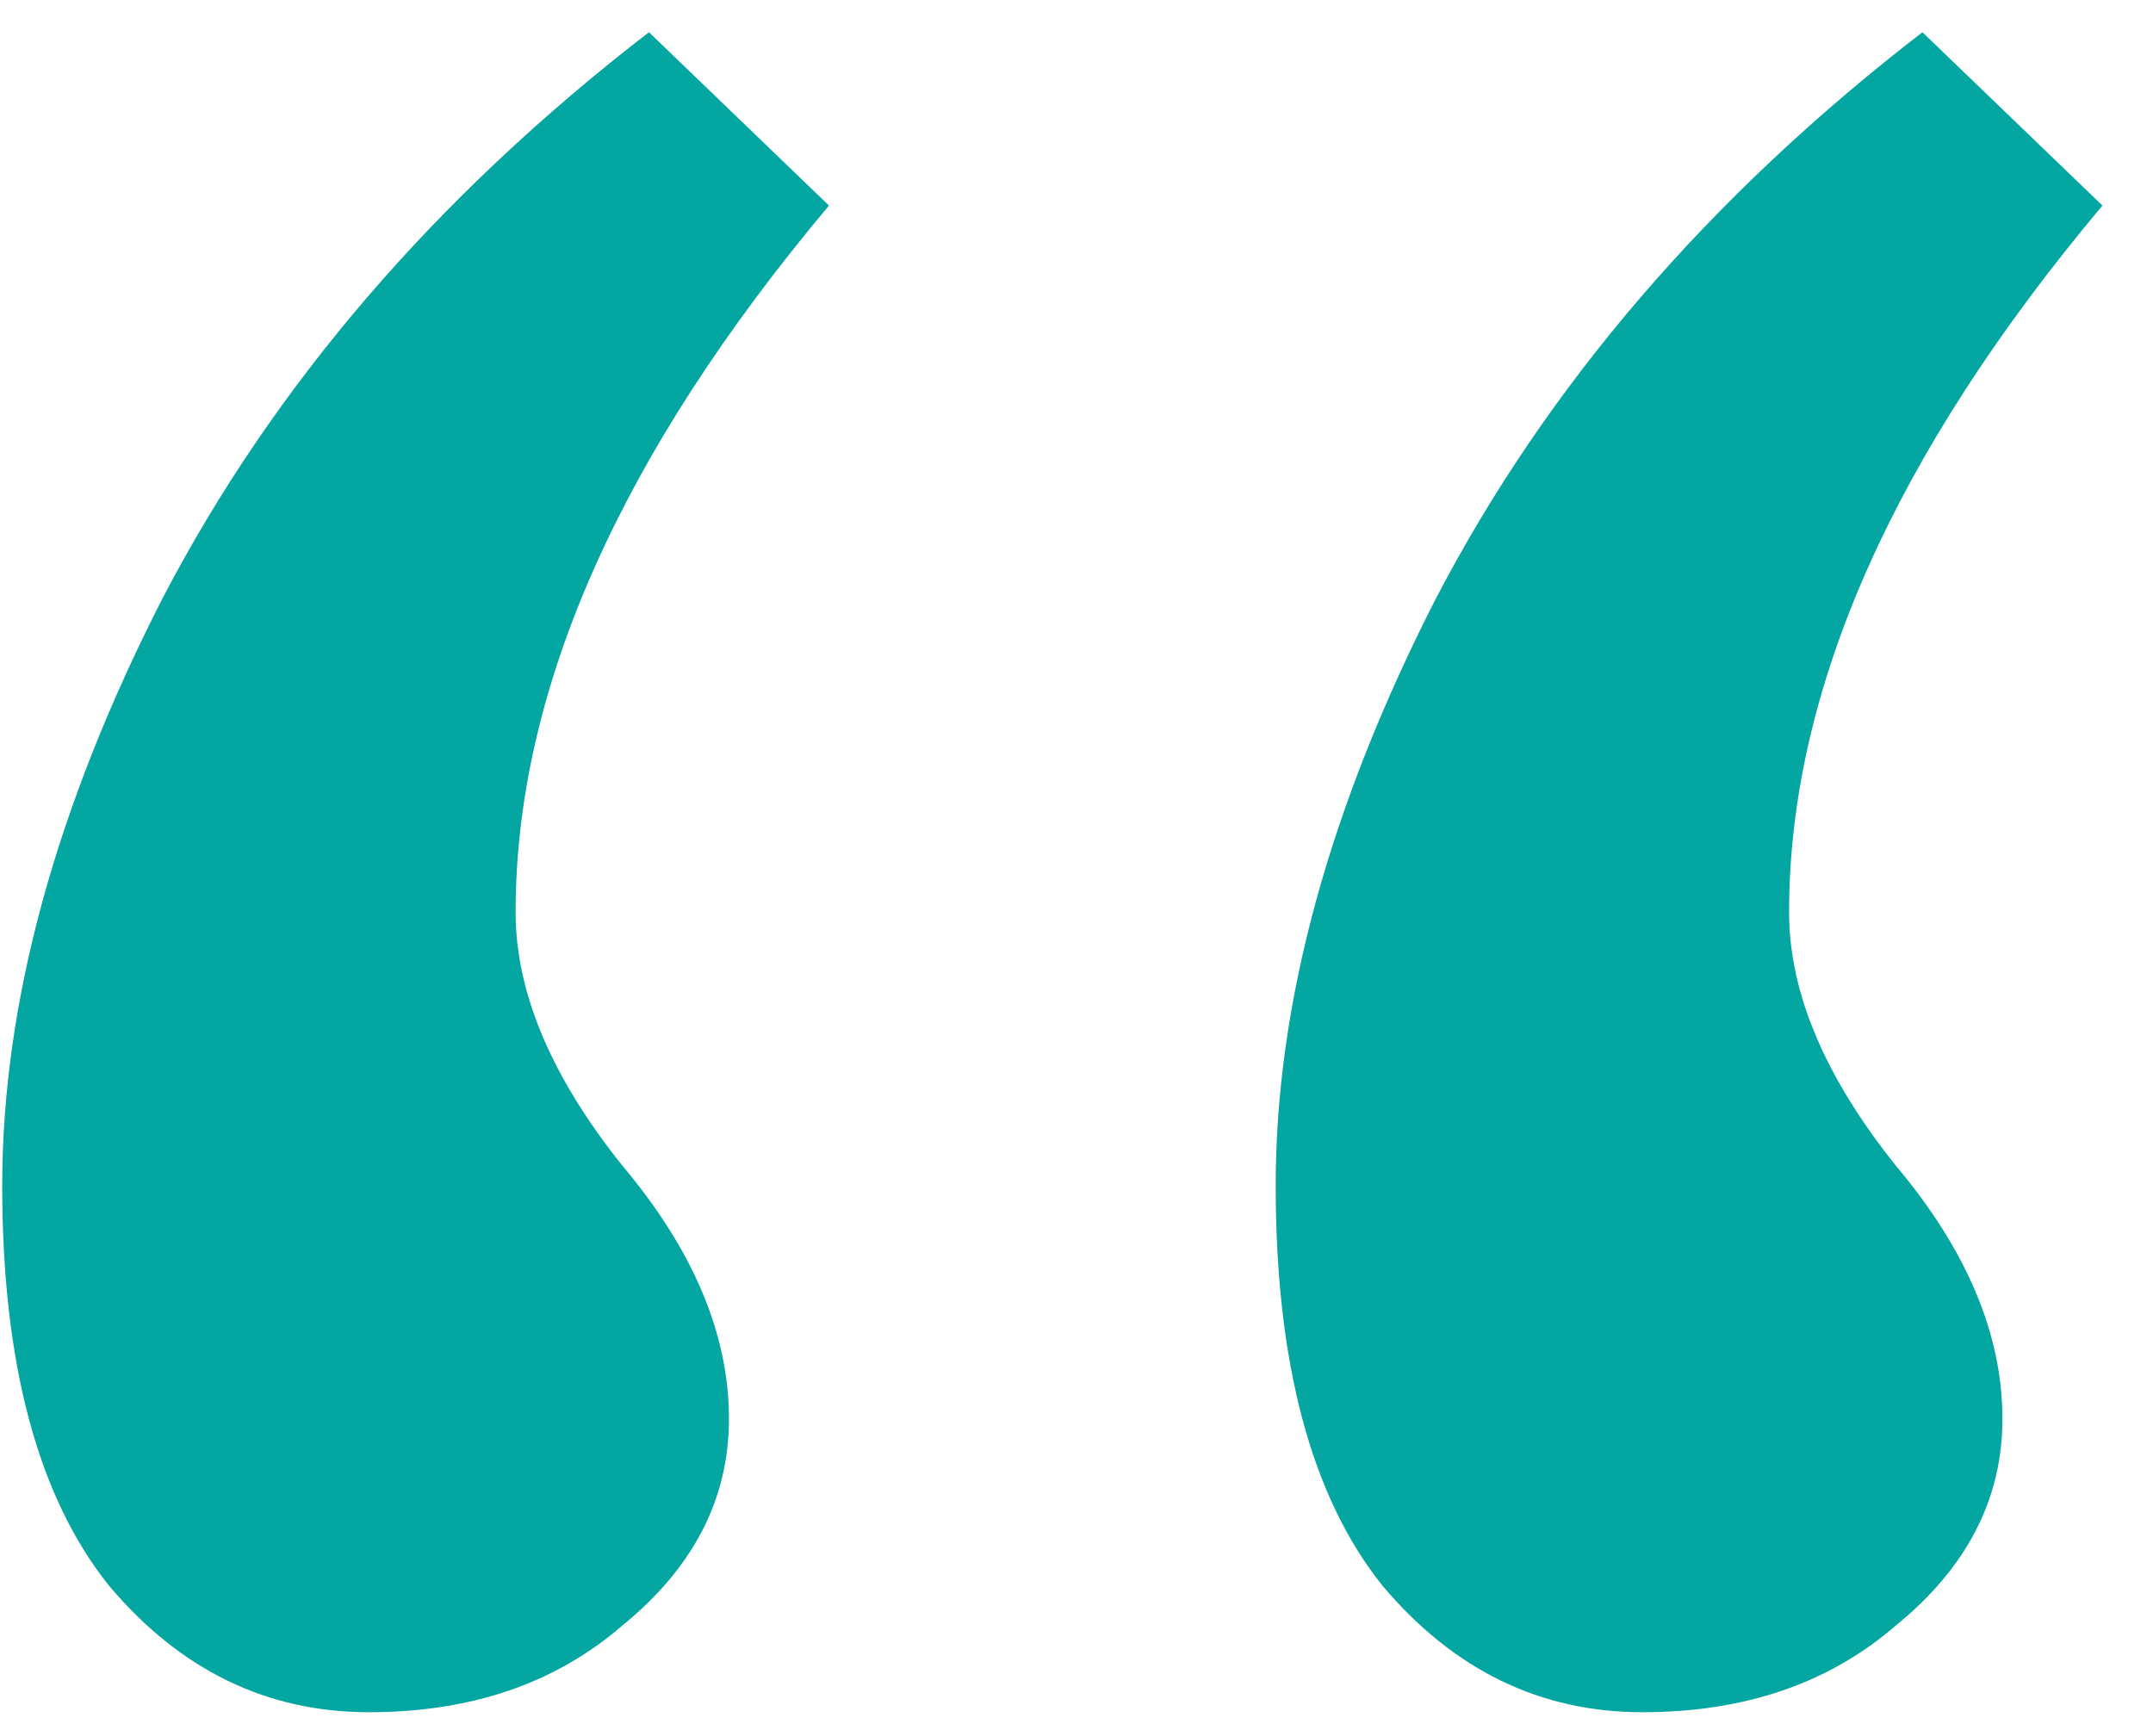 <svg xmlns="http://www.w3.org/2000/svg" width="31" height="25" viewBox="0 0 31 25" fill="none"><path d="M27.68 0.464L30.272 2.96C27.264 6.544 25.76 9.936 25.76 13.136C25.76 14.288 26.272 15.504 27.296 16.784C28.32 18 28.832 19.216 28.832 20.432C28.832 21.584 28.32 22.576 27.296 23.408C26.336 24.24 25.12 24.656 23.648 24.656C22.176 24.656 20.928 24.048 19.904 22.832C18.88 21.552 18.368 19.632 18.368 17.072C18.368 14.448 19.136 11.632 20.672 8.624C22.272 5.552 24.608 2.832 27.68 0.464ZM9.344 0.464L11.936 2.96C8.928 6.544 7.424 9.936 7.424 13.136C7.424 14.288 7.936 15.504 8.96 16.784C9.984 18 10.496 19.216 10.496 20.432C10.496 21.584 9.984 22.576 8.96 23.408C8 24.24 6.784 24.656 5.312 24.656C3.84 24.656 2.592 24.048 1.568 22.832C0.544 21.552 0.032 19.632 0.032 17.072C0.032 14.448 0.8 11.632 2.336 8.624C3.936 5.552 6.272 2.832 9.344 0.464Z" fill="#03A6A1"></path></svg>